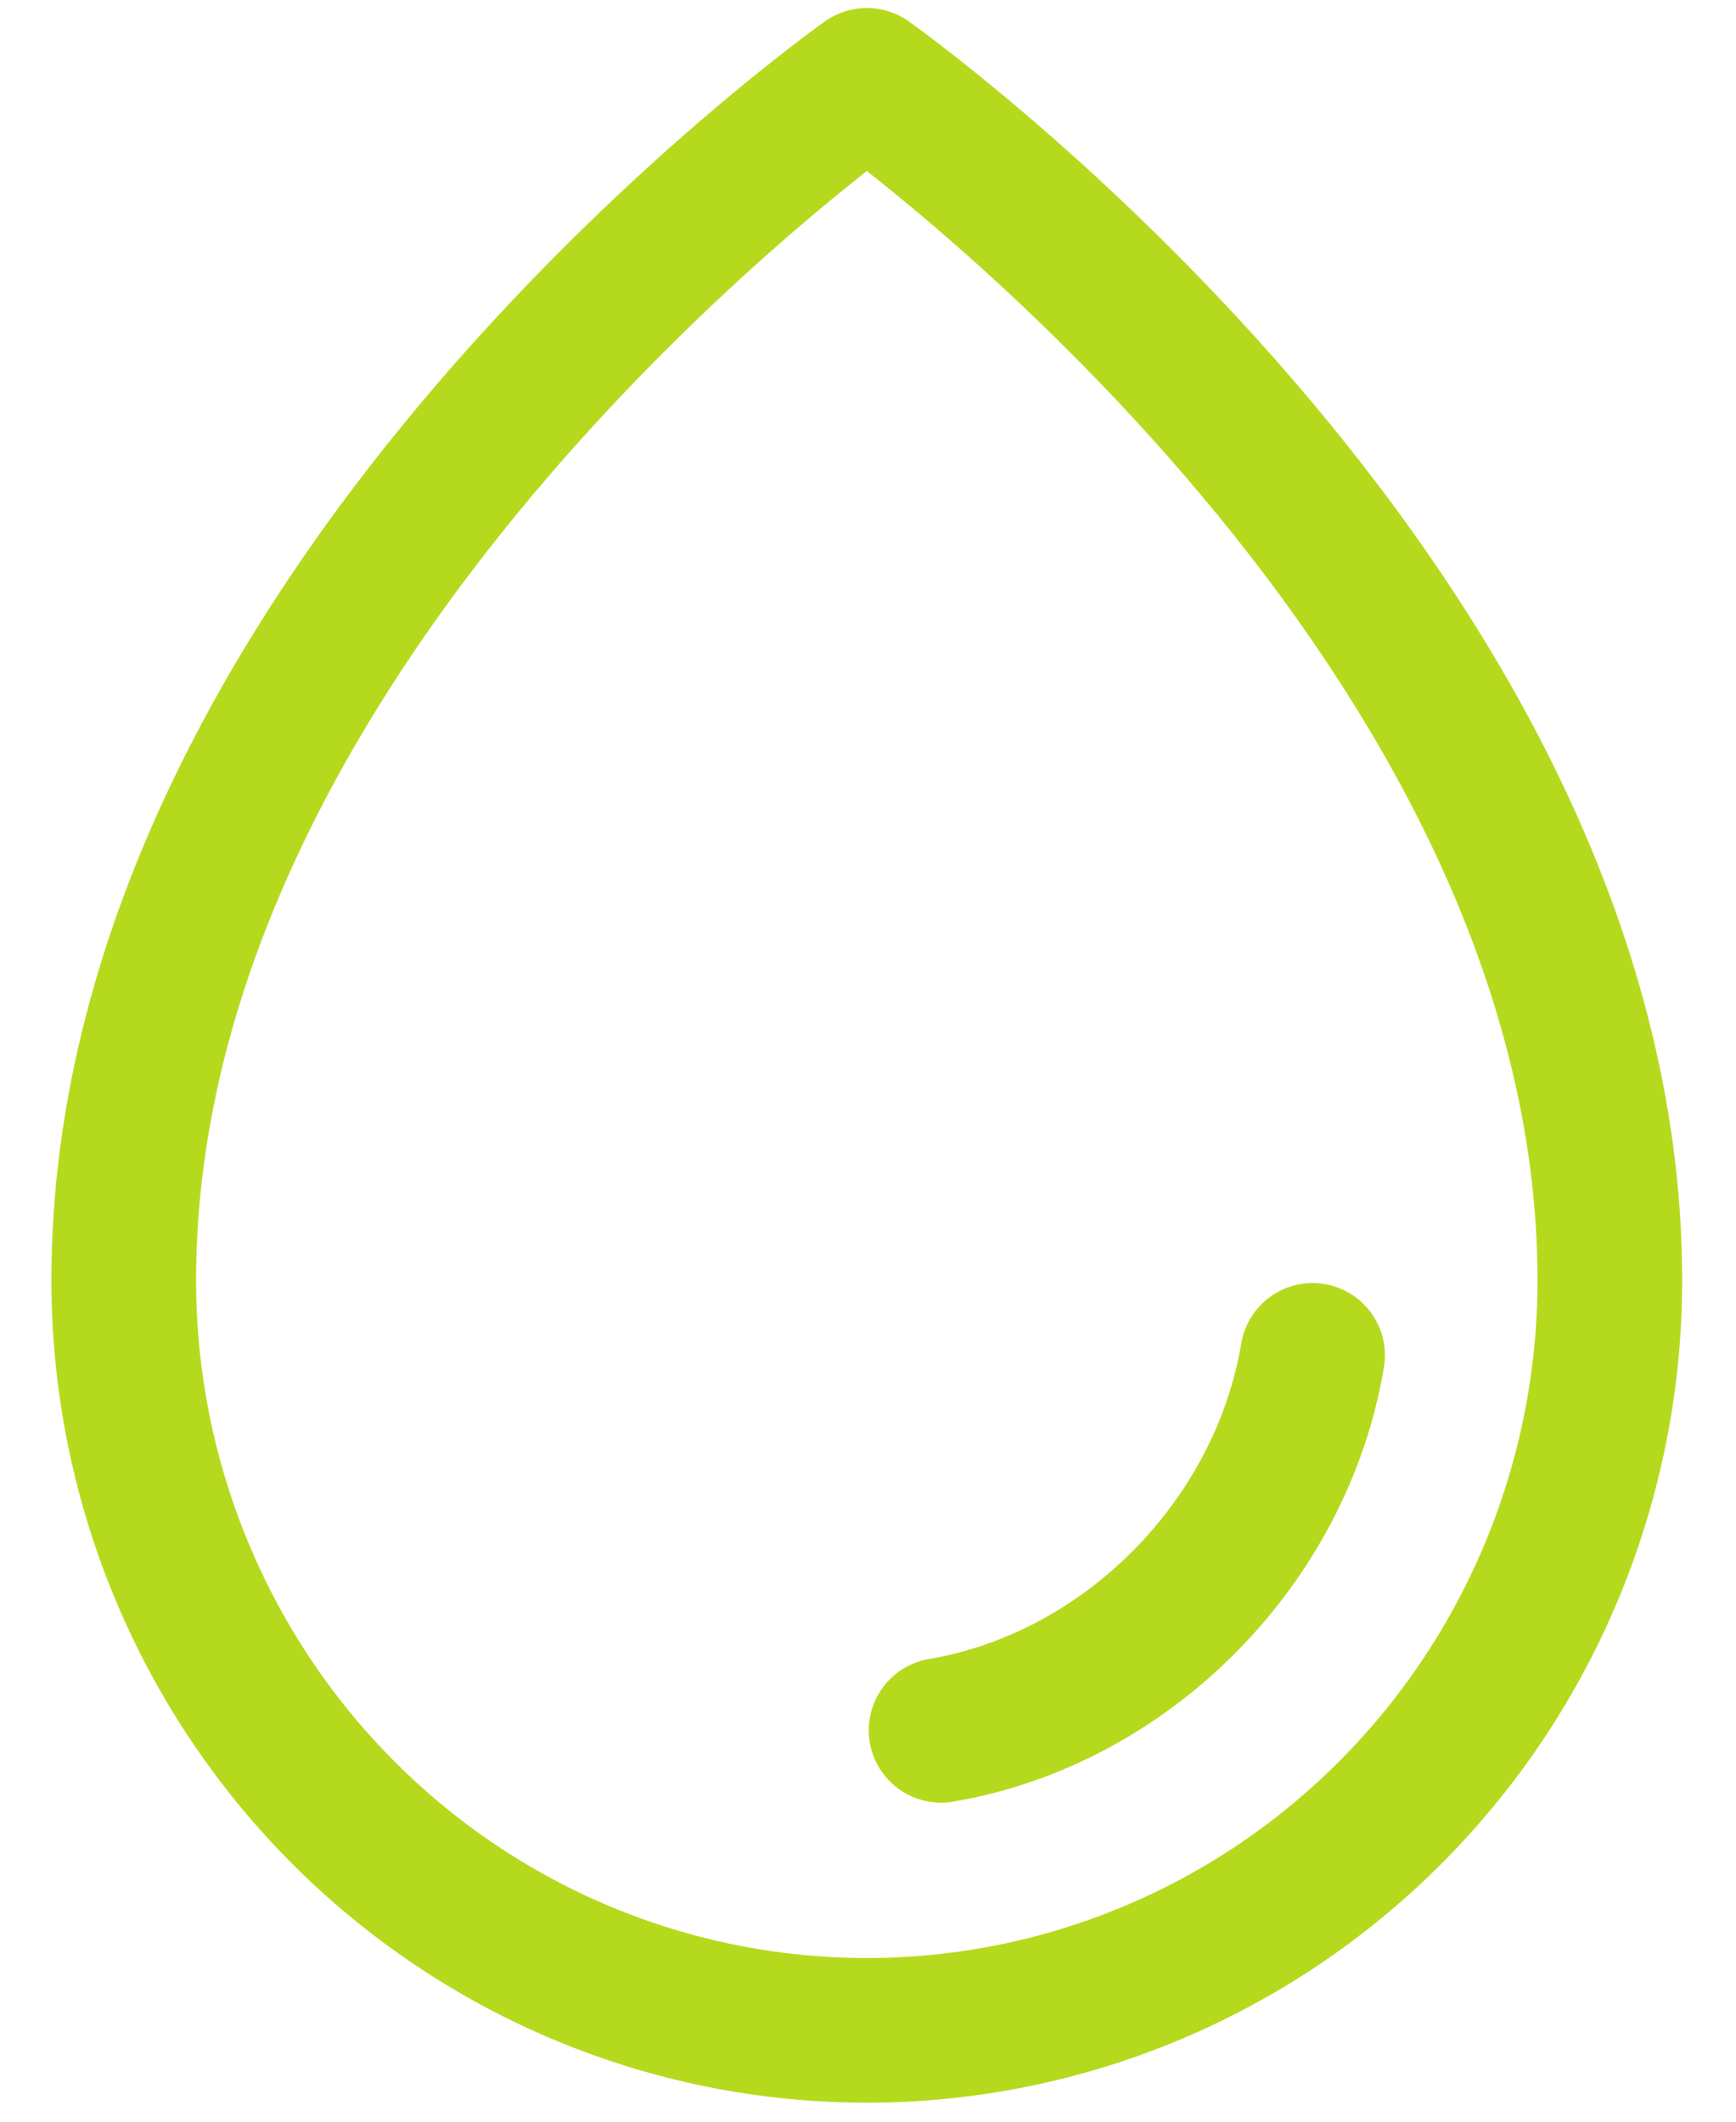 <svg width="18" height="22" viewBox="0 0 18 22" fill="none" xmlns="http://www.w3.org/2000/svg">
<path d="M9.758 17.942C11.684 17.615 13.284 15.998 13.61 14.054M16.692 13.276C16.692 6.277 8.988 0.833 8.988 0.833C8.988 0.833 1.283 6.277 1.283 13.276C1.283 15.339 2.095 17.317 3.54 18.775C4.985 20.234 6.944 21.053 8.988 21.053C11.031 21.053 12.991 20.234 14.435 18.775C15.88 17.317 16.692 15.339 16.692 13.276Z" stroke="#B5DA1D" stroke-width="1.5" stroke-linecap="round" stroke-linejoin="round"/>
</svg>
